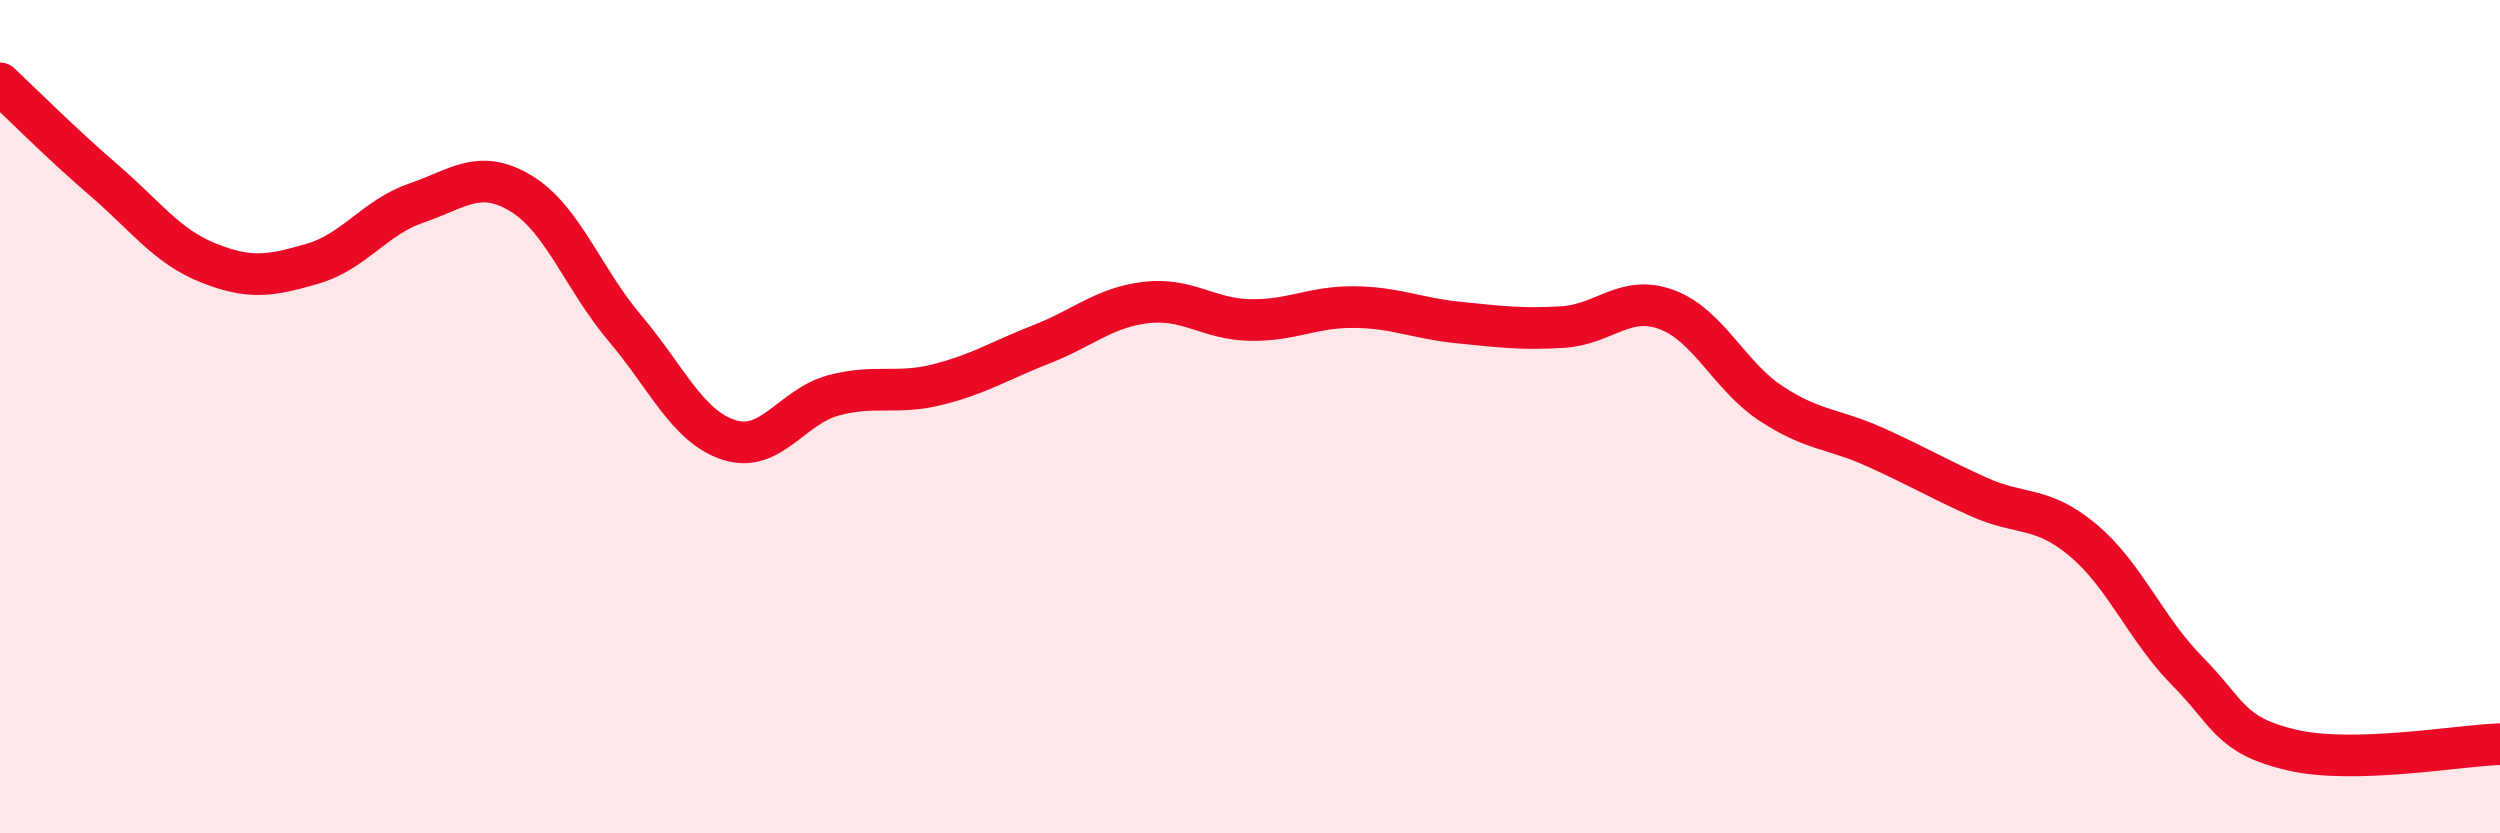 
    <svg width="60" height="20" viewBox="0 0 60 20" xmlns="http://www.w3.org/2000/svg">
      <path
        d="M 0,2 C 0.5,2.47 1.5,3.47 2.5,4.33 C 3.5,5.19 4,5.91 5,6.31 C 6,6.71 6.5,6.62 7.5,6.33 C 8.5,6.04 9,5.21 10,4.87 C 11,4.53 11.5,4.04 12.5,4.64 C 13.5,5.24 14,6.7 15,7.88 C 16,9.06 16.5,10.24 17.5,10.56 C 18.5,10.88 19,9.76 20,9.49 C 21,9.22 21.5,9.48 22.5,9.23 C 23.5,8.98 24,8.65 25,8.26 C 26,7.87 26.5,7.38 27.5,7.26 C 28.5,7.14 29,7.66 30,7.68 C 31,7.7 31.5,7.36 32.5,7.37 C 33.5,7.38 34,7.64 35,7.74 C 36,7.84 36.5,7.91 37.5,7.85 C 38.5,7.79 39,7.06 40,7.43 C 41,7.8 41.5,9.02 42.5,9.68 C 43.5,10.34 44,10.28 45,10.73 C 46,11.18 46.5,11.48 47.5,11.93 C 48.5,12.38 49,12.13 50,12.97 C 51,13.81 51.5,15.1 52.5,16.11 C 53.5,17.12 53.5,17.65 55,18 C 56.5,18.35 59,17.89 60,17.86L60 20L0 20Z"
        fill="#EB0A25"
        opacity="0.1"
        stroke-linecap="round"
        stroke-linejoin="round"
      />
      <path
        d="M 0,2 C 0.5,2.47 1.5,3.47 2.5,4.33 C 3.5,5.19 4,5.91 5,6.31 C 6,6.71 6.5,6.62 7.5,6.33 C 8.5,6.04 9,5.21 10,4.87 C 11,4.53 11.5,4.04 12.5,4.64 C 13.5,5.24 14,6.7 15,7.88 C 16,9.06 16.5,10.24 17.5,10.56 C 18.5,10.88 19,9.76 20,9.49 C 21,9.22 21.5,9.48 22.5,9.23 C 23.5,8.98 24,8.65 25,8.26 C 26,7.87 26.5,7.38 27.5,7.26 C 28.5,7.14 29,7.66 30,7.68 C 31,7.7 31.5,7.36 32.5,7.37 C 33.5,7.38 34,7.64 35,7.74 C 36,7.84 36.5,7.91 37.5,7.85 C 38.5,7.79 39,7.06 40,7.43 C 41,7.8 41.5,9.02 42.5,9.68 C 43.5,10.34 44,10.28 45,10.73 C 46,11.18 46.5,11.48 47.5,11.93 C 48.5,12.38 49,12.13 50,12.97 C 51,13.81 51.5,15.1 52.5,16.11 C 53.5,17.12 53.5,17.65 55,18 C 56.5,18.35 59,17.89 60,17.86"
        stroke="#EB0A25"
        stroke-width="1"
        fill="none"
        stroke-linecap="round"
        stroke-linejoin="round"
      />
    </svg>
  